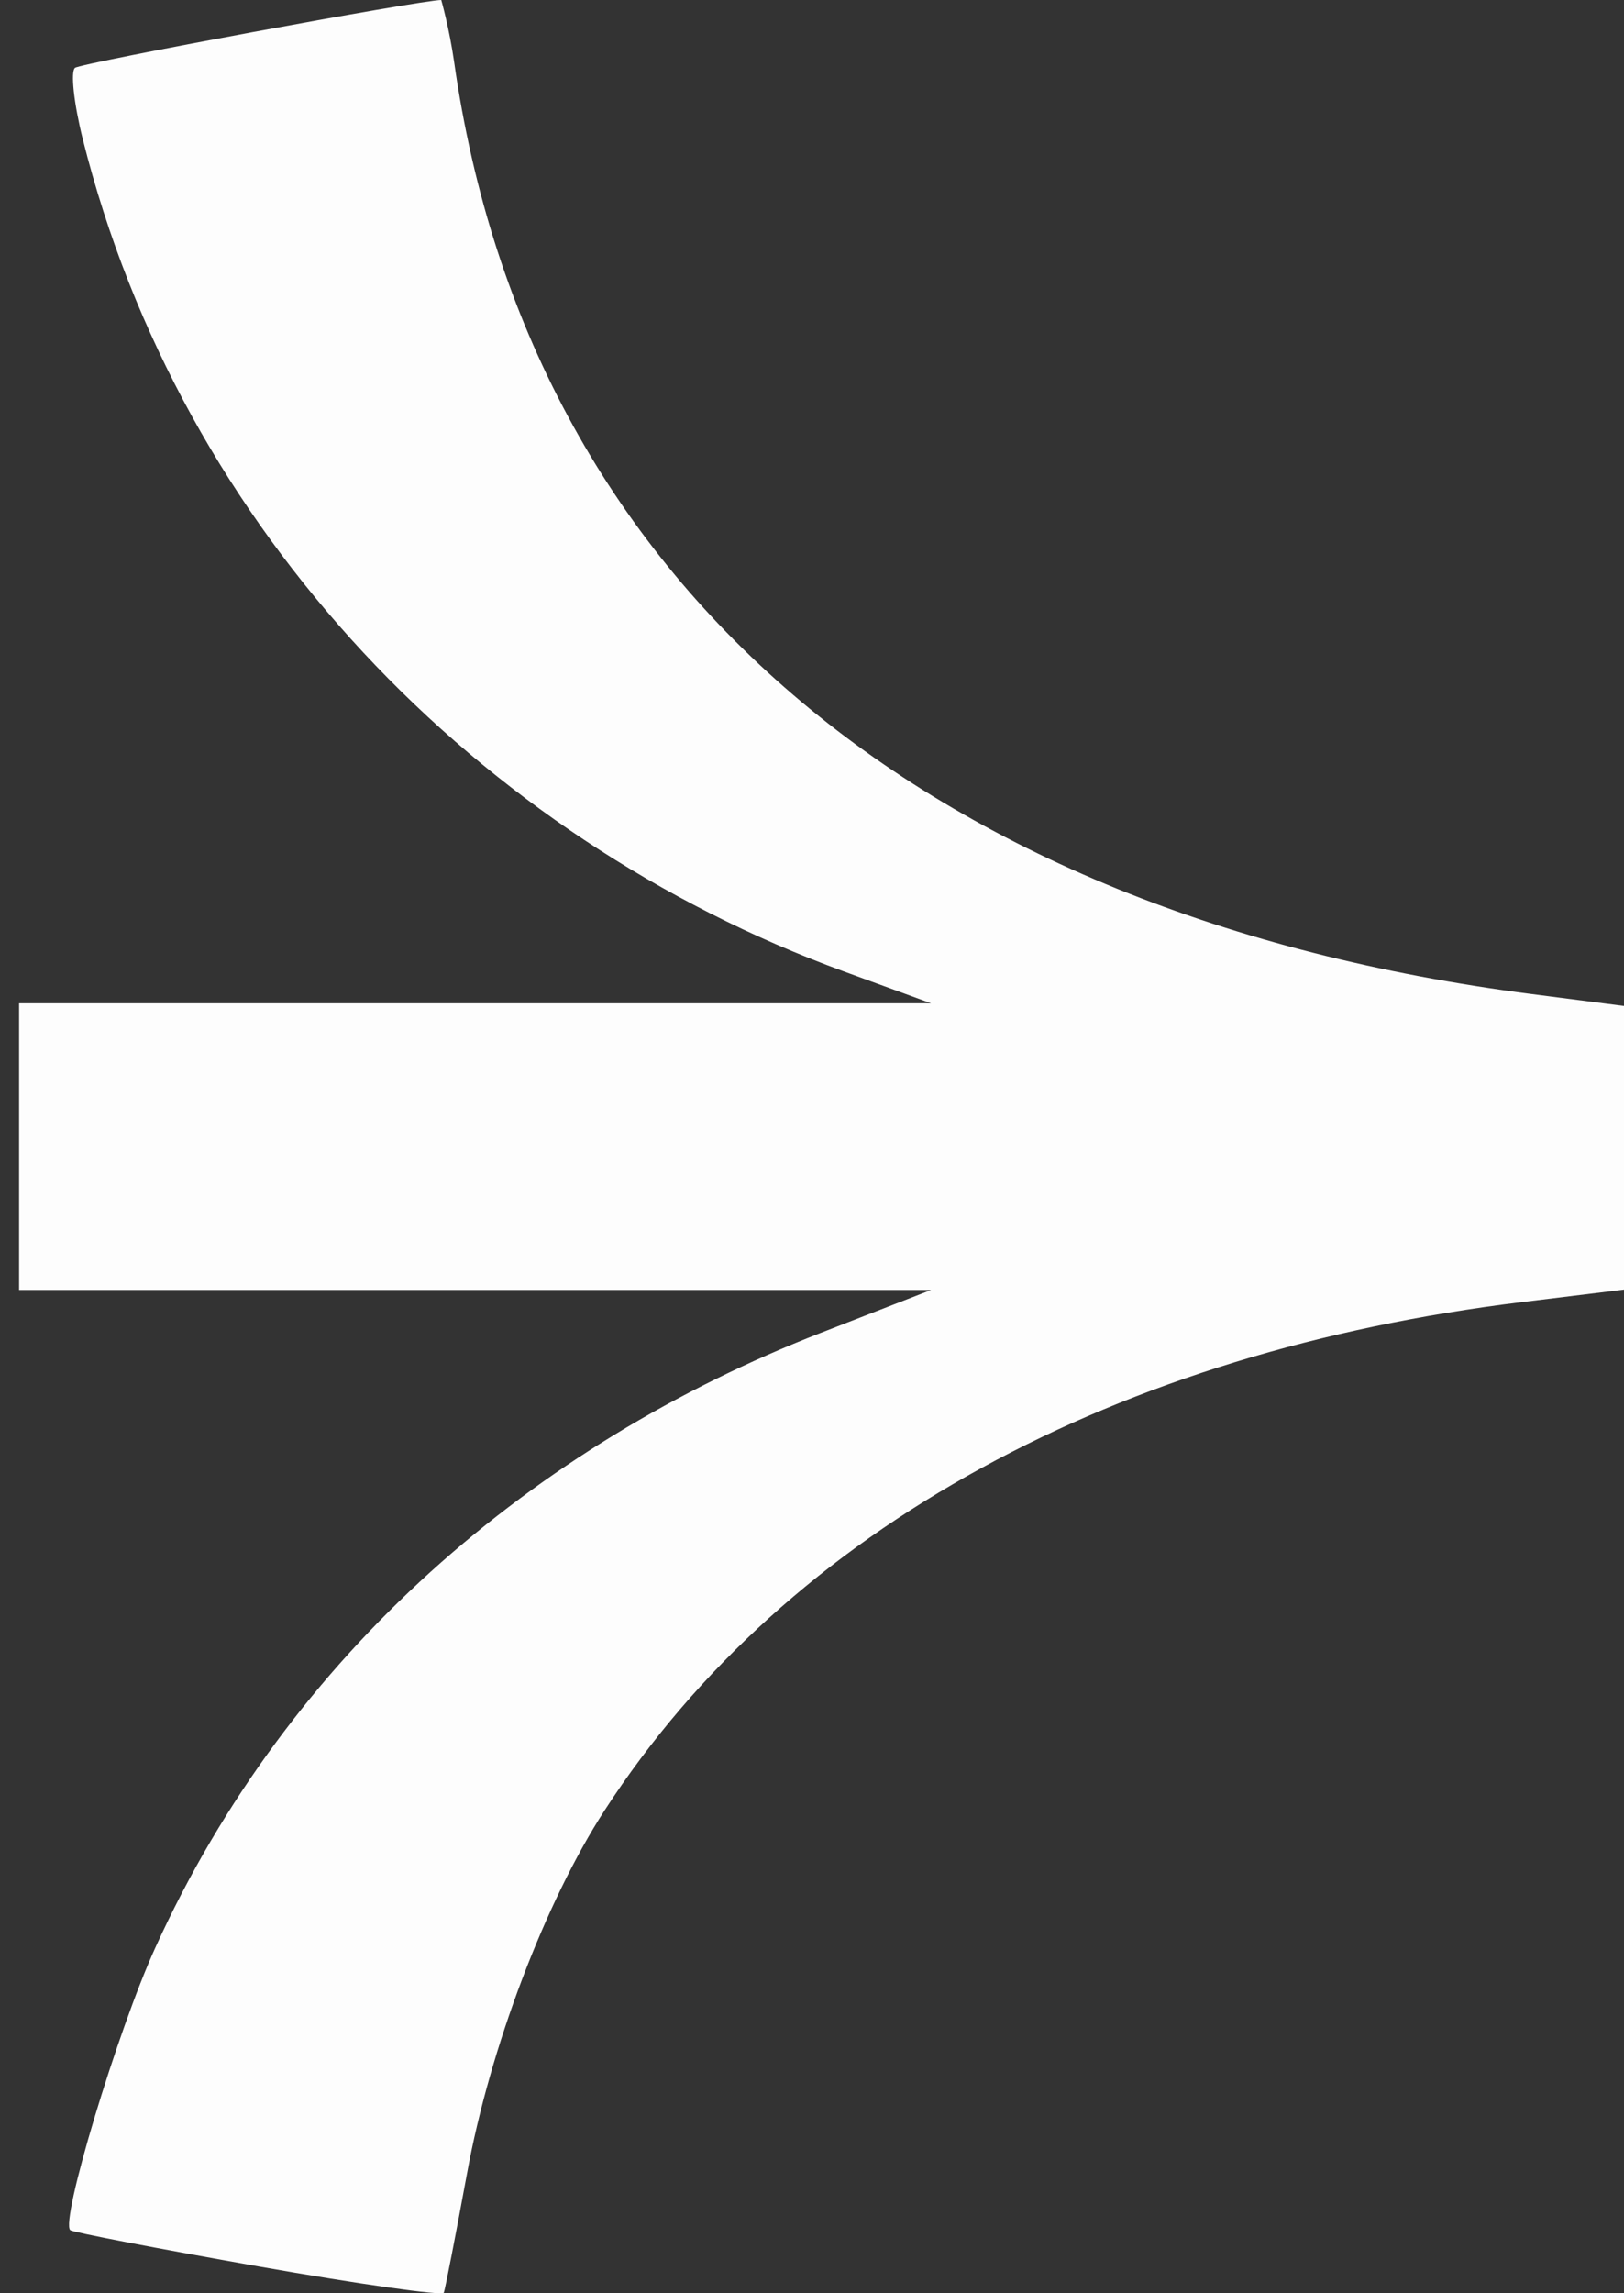 <svg width="17" height="24" viewBox="0 0 17 24" fill="none" xmlns="http://www.w3.org/2000/svg">
<rect x="0" y="0" width="17" height="24" fill="#333333" stroke="none"/>
<path d="M0.736 23.34C0.764 23.362 1.651 23.533 2.704 23.719C3.759 23.905 4.632 24.029 4.646 23.994C4.66 23.959 4.769 23.397 4.889 22.745C5.128 21.434 5.708 19.904 6.328 18.948C8.26 15.966 11.726 14.14 15.93 13.627L17 13.496V12.03V10.528L16.03 10.403C9.673 9.583 5.529 6.115 4.754 0.649C4.703 0.292 4.619 0 4.619 0C4.405 0 0.852 0.658 0.785 0.71C0.737 0.748 0.773 1.082 0.866 1.454C1.894 5.564 5.01 8.766 8.829 10.165L9.746 10.5H0.2V13.5H9.746L8.589 13.95C5.588 15.119 3.026 17.304 1.627 20.381C1.228 21.257 0.626 23.255 0.736 23.34Z" fill="#FDFDFD"/>
</svg>

